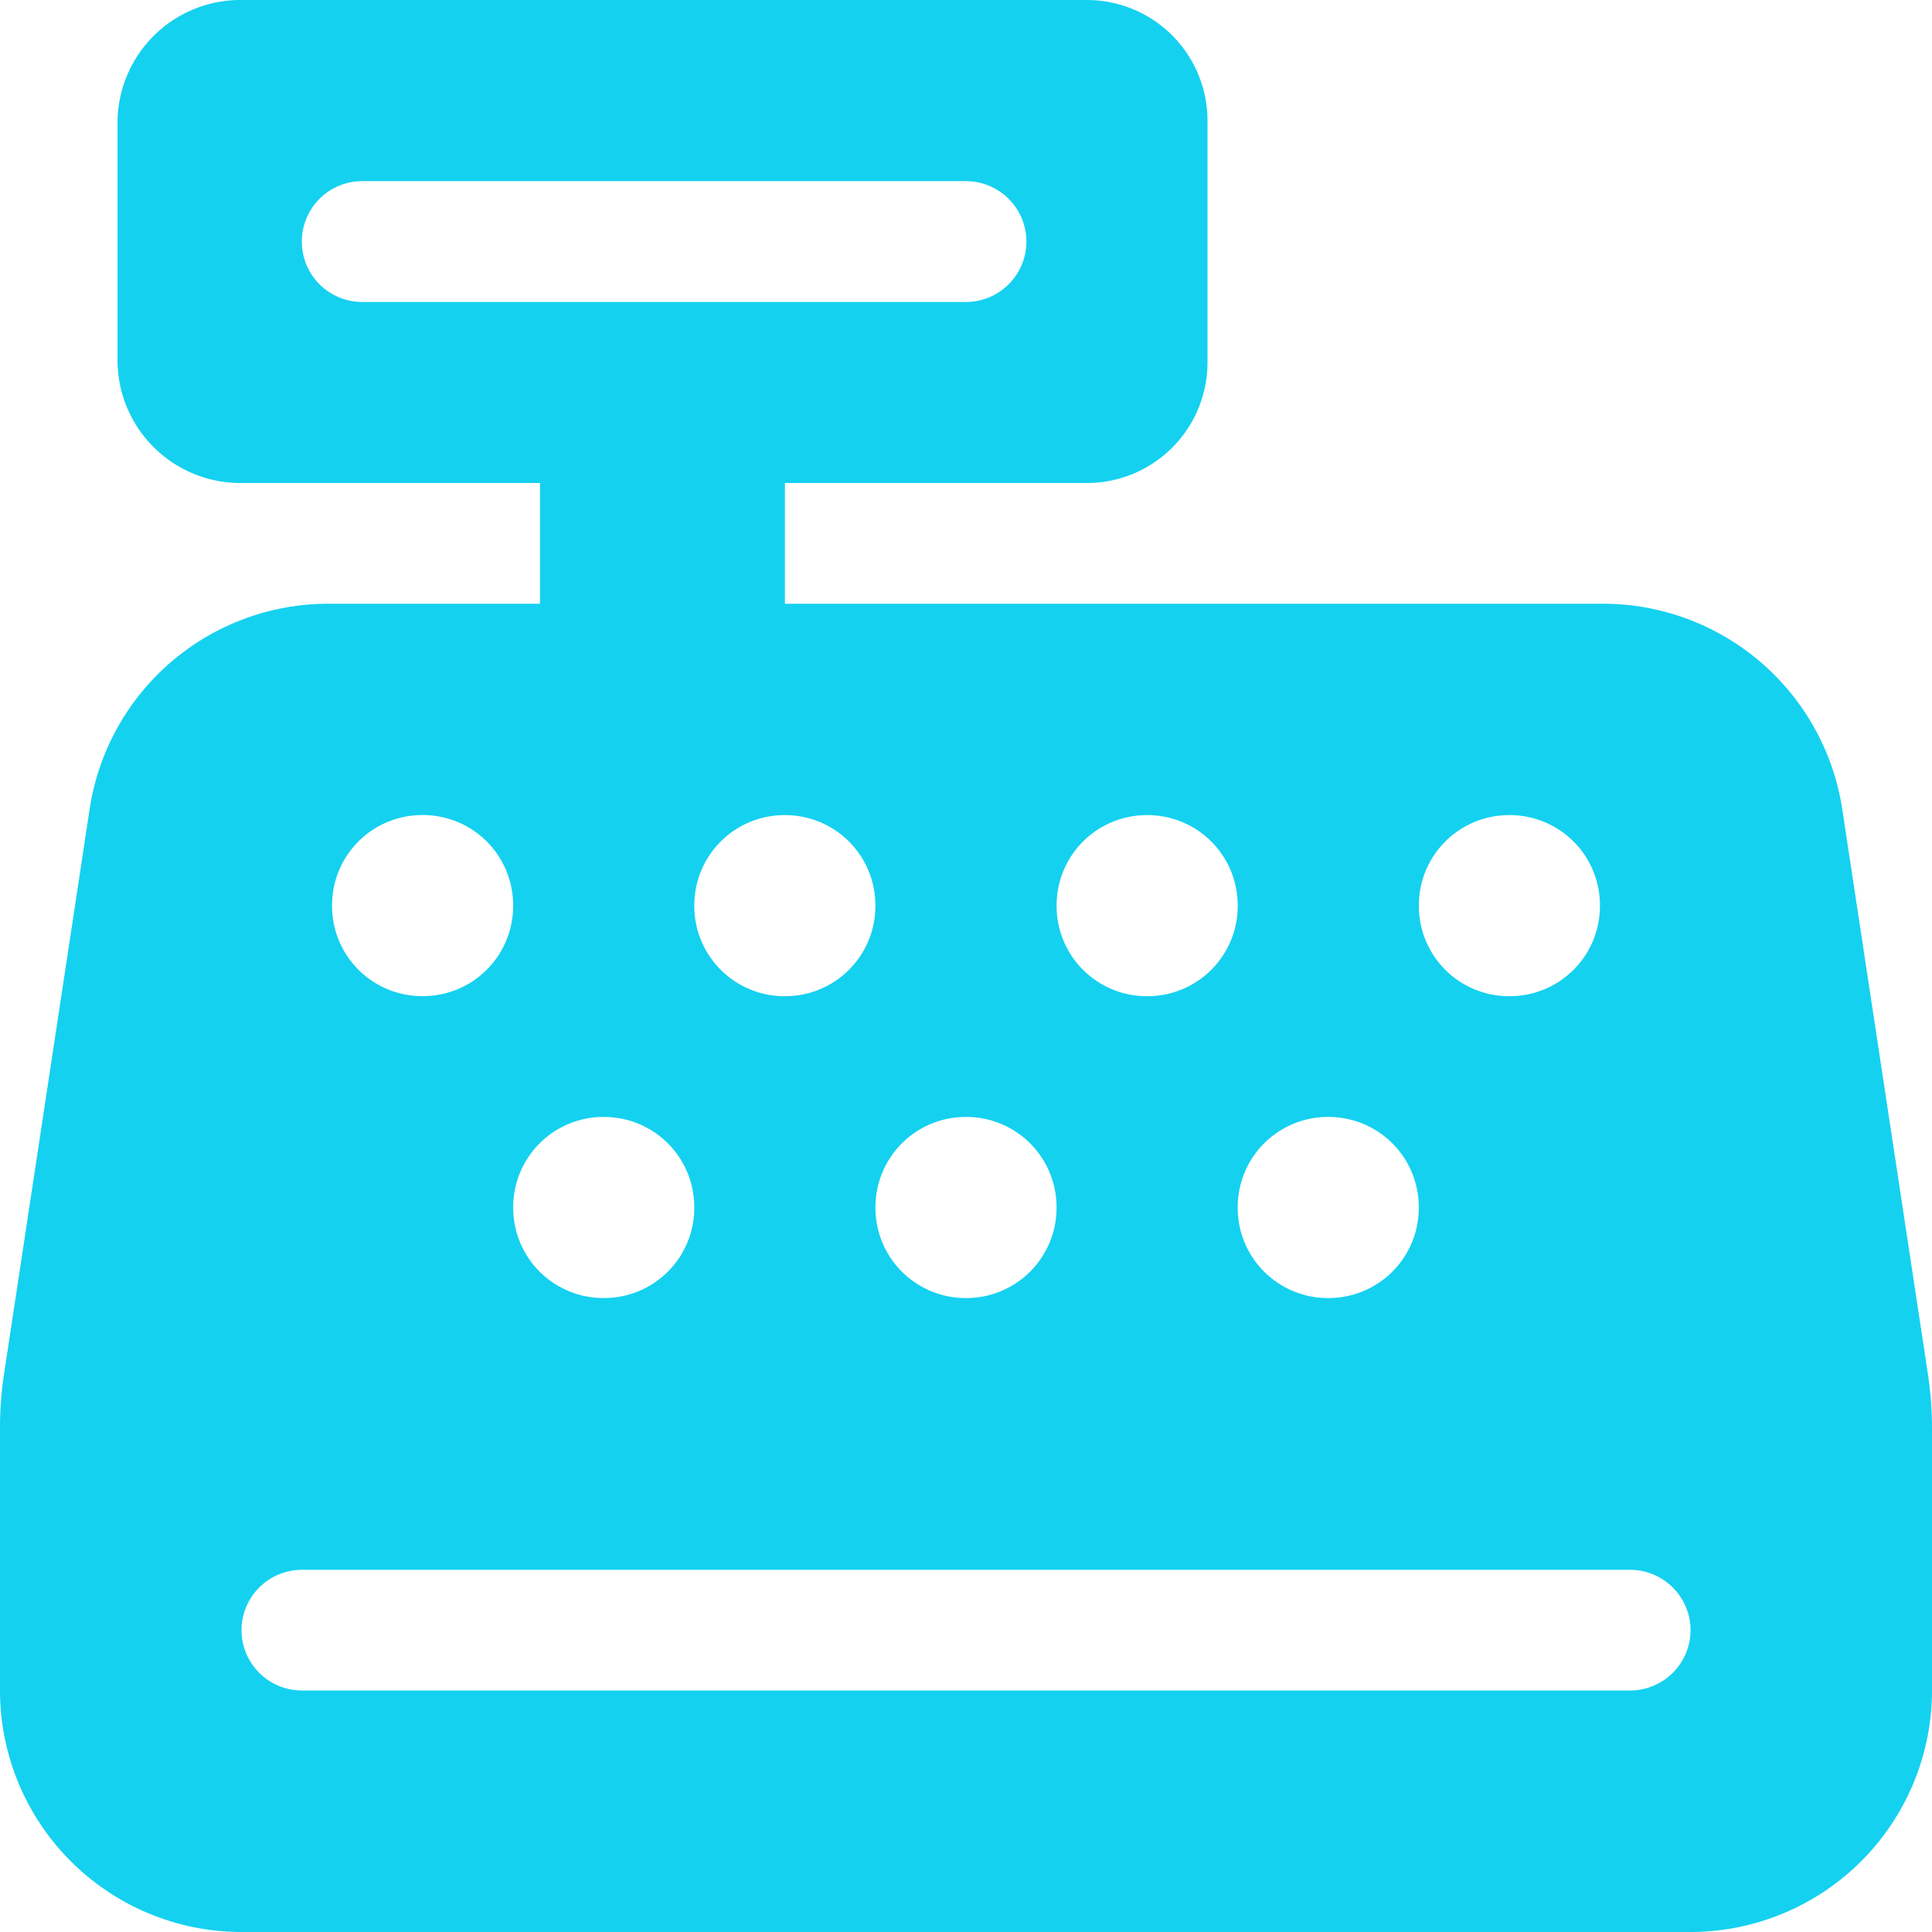 <svg xmlns="http://www.w3.org/2000/svg" width="30" height="30" viewBox="0 0 30 30"><path d="M1.875-26.25A1.874,1.874,0,0,1,3.75-24.375v3.75A1.873,1.873,0,0,1,1.875-18.75H-2.812v1.875H9.85a3.758,3.758,0,0,1,3.756,3.188l1.33,8.771A5.7,5.7,0,0,1,15-4.078V0a3.753,3.753,0,0,1-3.75,3.75h-22.5A3.752,3.752,0,0,1-15,0V-4.078a5.539,5.539,0,0,1,.063-.838l1.329-8.771A3.748,3.748,0,0,1-9.9-16.875h3.285V-18.75H-11.3a1.909,1.909,0,0,1-1.875-1.875v-3.75A1.91,1.91,0,0,1-11.3-26.25Zm-11.25,2.813a.937.937,0,0,0-.938.938.937.937,0,0,0,.938.938H0A.939.939,0,0,0,.938-22.5.939.939,0,0,0,0-23.437ZM-10.313,0H10.313a.94.94,0,0,0,.938-.937.94.94,0,0,0-.937-.937H-10.313a.939.939,0,0,0-.937.938A.939.939,0,0,0-10.313,0Zm1.875-13.594a1.4,1.4,0,0,0-1.406,1.406,1.4,1.4,0,0,0,1.406,1.406,1.4,1.4,0,0,0,1.406-1.406A1.4,1.4,0,0,0-8.438-13.594Zm5.625,2.813a1.4,1.4,0,0,0,1.406-1.406,1.4,1.4,0,0,0-1.406-1.406,1.4,1.4,0,0,0-1.406,1.406A1.4,1.4,0,0,0-2.813-10.781ZM-5.625-8.906A1.4,1.4,0,0,0-7.031-7.5,1.4,1.4,0,0,0-5.625-6.094,1.4,1.4,0,0,0-4.219-7.5,1.4,1.4,0,0,0-5.625-8.906Zm8.438-1.875a1.4,1.4,0,0,0,1.406-1.406,1.4,1.4,0,0,0-1.406-1.406,1.4,1.4,0,0,0-1.406,1.406A1.4,1.4,0,0,0,2.813-10.781ZM0-8.906A1.4,1.4,0,0,0-1.406-7.5,1.4,1.4,0,0,0,0-6.094,1.4,1.4,0,0,0,1.406-7.5,1.4,1.4,0,0,0,0-8.906Zm8.438-1.875a1.4,1.4,0,0,0,1.406-1.406,1.4,1.4,0,0,0-1.406-1.406,1.4,1.4,0,0,0-1.406,1.406A1.4,1.4,0,0,0,8.438-10.781ZM5.625-8.906A1.4,1.4,0,0,0,4.219-7.5,1.4,1.4,0,0,0,5.625-6.094,1.4,1.4,0,0,0,7.031-7.5,1.4,1.4,0,0,0,5.625-8.906Z" transform="translate(15 26.25)" fill="#14d1f0"/></svg>